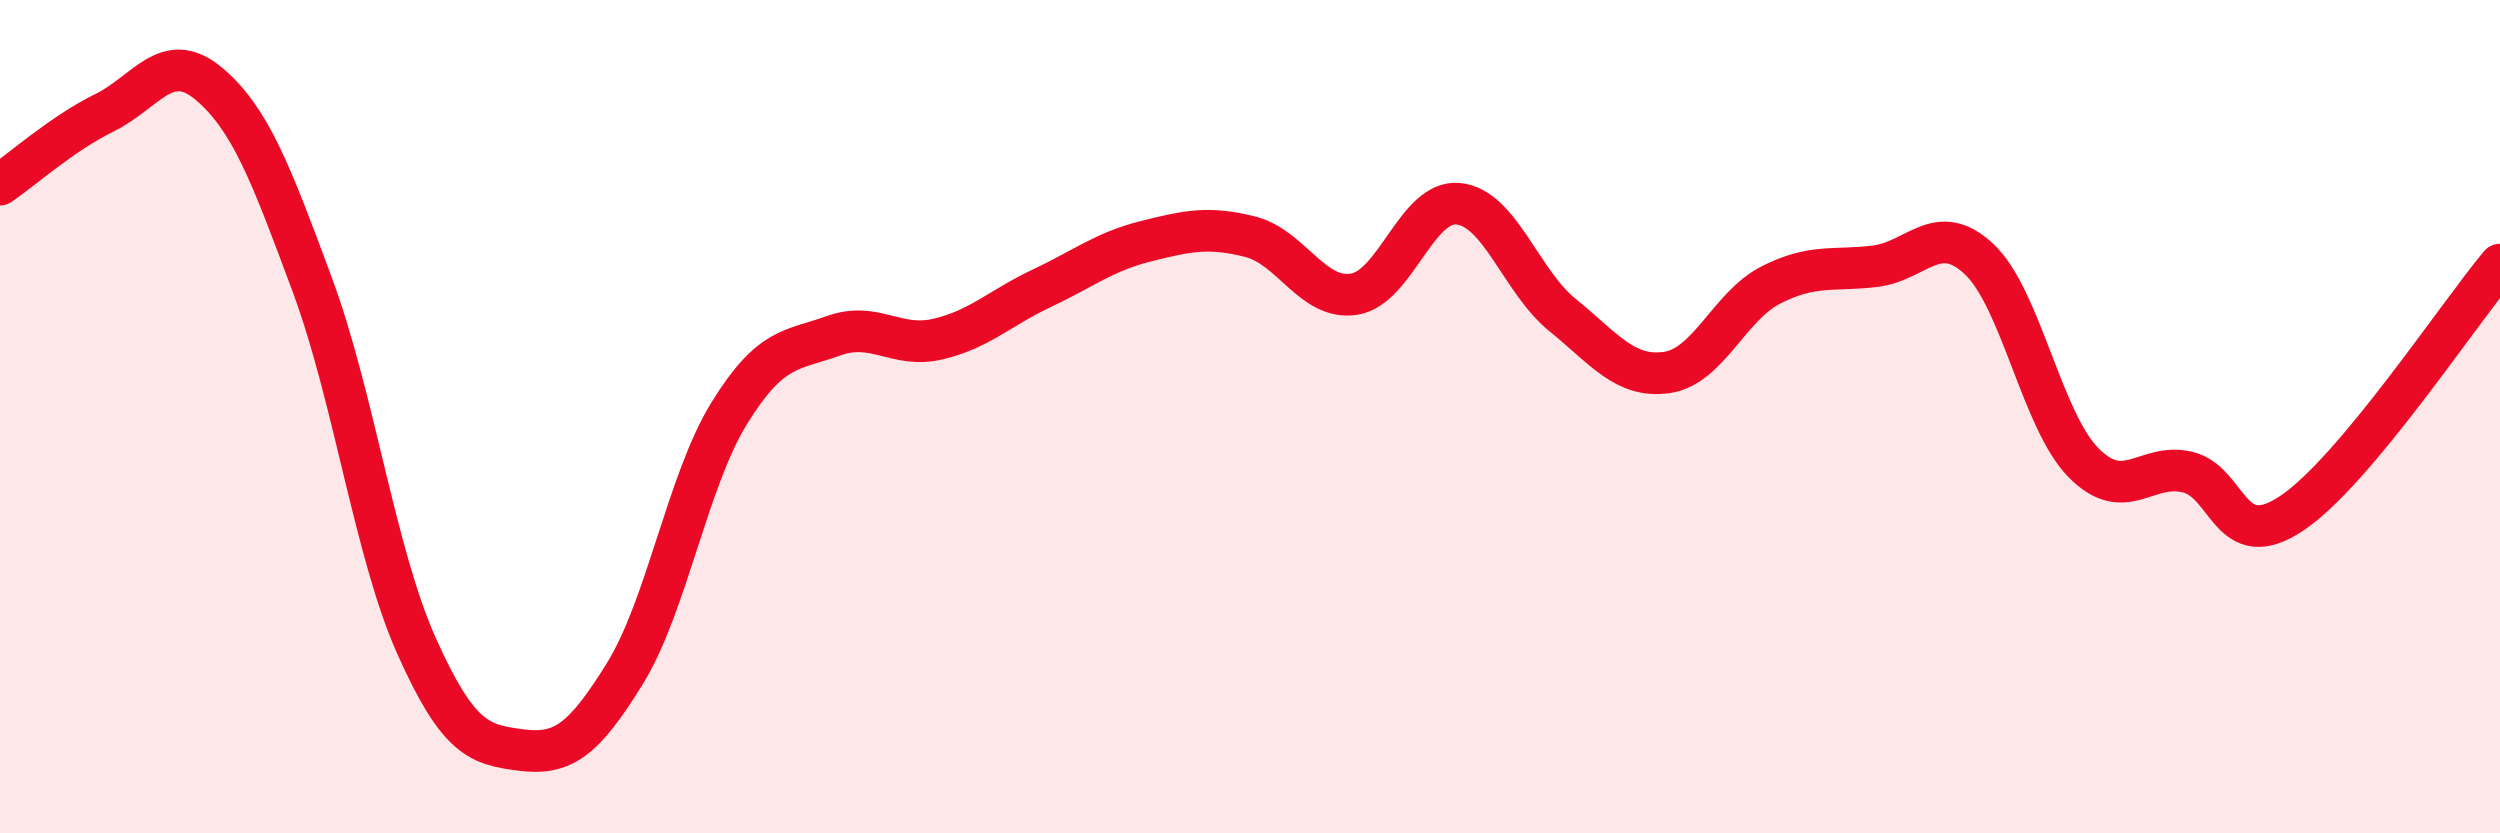 
    <svg width="60" height="20" viewBox="0 0 60 20" xmlns="http://www.w3.org/2000/svg">
      <path
        d="M 0,4.43 C 0.5,4.09 1.5,3.2 2.5,2.71 C 3.5,2.22 4,1.17 5,2 C 6,2.83 6.5,4.15 7.5,6.85 C 8.5,9.55 9,13.28 10,15.51 C 11,17.74 11.5,17.87 12.5,18 C 13.5,18.13 14,17.78 15,16.16 C 16,14.54 16.5,11.54 17.5,9.92 C 18.5,8.3 19,8.42 20,8.06 C 21,7.7 21.5,8.37 22.5,8.14 C 23.5,7.91 24,7.39 25,6.92 C 26,6.45 26.5,6.04 27.5,5.79 C 28.5,5.54 29,5.43 30,5.68 C 31,5.93 31.5,7.22 32.5,7.06 C 33.5,6.9 34,4.79 35,4.89 C 36,4.99 36.5,6.75 37.5,7.56 C 38.5,8.37 39,9.08 40,8.94 C 41,8.8 41.5,7.35 42.5,6.84 C 43.5,6.33 44,6.51 45,6.39 C 46,6.27 46.5,5.28 47.5,6.22 C 48.5,7.16 49,10.08 50,11.1 C 51,12.12 51.5,11.09 52.5,11.33 C 53.5,11.57 53.5,13.32 55,12.32 C 56.5,11.32 59,7.54 60,6.35L60 20L0 20Z"
        fill="#EB0A25"
        opacity="0.1"
        stroke-linecap="round"
        stroke-linejoin="round"
      />
      <path
        d="M 0,4.43 C 0.5,4.09 1.5,3.2 2.5,2.71 C 3.5,2.22 4,1.17 5,2 C 6,2.83 6.5,4.15 7.5,6.85 C 8.5,9.55 9,13.28 10,15.51 C 11,17.74 11.5,17.87 12.5,18 C 13.5,18.13 14,17.78 15,16.16 C 16,14.54 16.5,11.54 17.5,9.92 C 18.5,8.3 19,8.42 20,8.06 C 21,7.7 21.5,8.37 22.5,8.14 C 23.5,7.91 24,7.39 25,6.92 C 26,6.45 26.5,6.04 27.5,5.79 C 28.5,5.54 29,5.43 30,5.68 C 31,5.93 31.5,7.22 32.5,7.06 C 33.5,6.9 34,4.79 35,4.89 C 36,4.99 36.5,6.75 37.5,7.56 C 38.5,8.37 39,9.08 40,8.94 C 41,8.8 41.5,7.35 42.5,6.84 C 43.5,6.33 44,6.51 45,6.39 C 46,6.27 46.5,5.28 47.5,6.22 C 48.5,7.16 49,10.08 50,11.1 C 51,12.12 51.5,11.09 52.5,11.33 C 53.5,11.57 53.5,13.32 55,12.32 C 56.5,11.32 59,7.54 60,6.35"
        stroke="#EB0A25"
        stroke-width="1"
        fill="none"
        stroke-linecap="round"
        stroke-linejoin="round"
      />
    </svg>
  